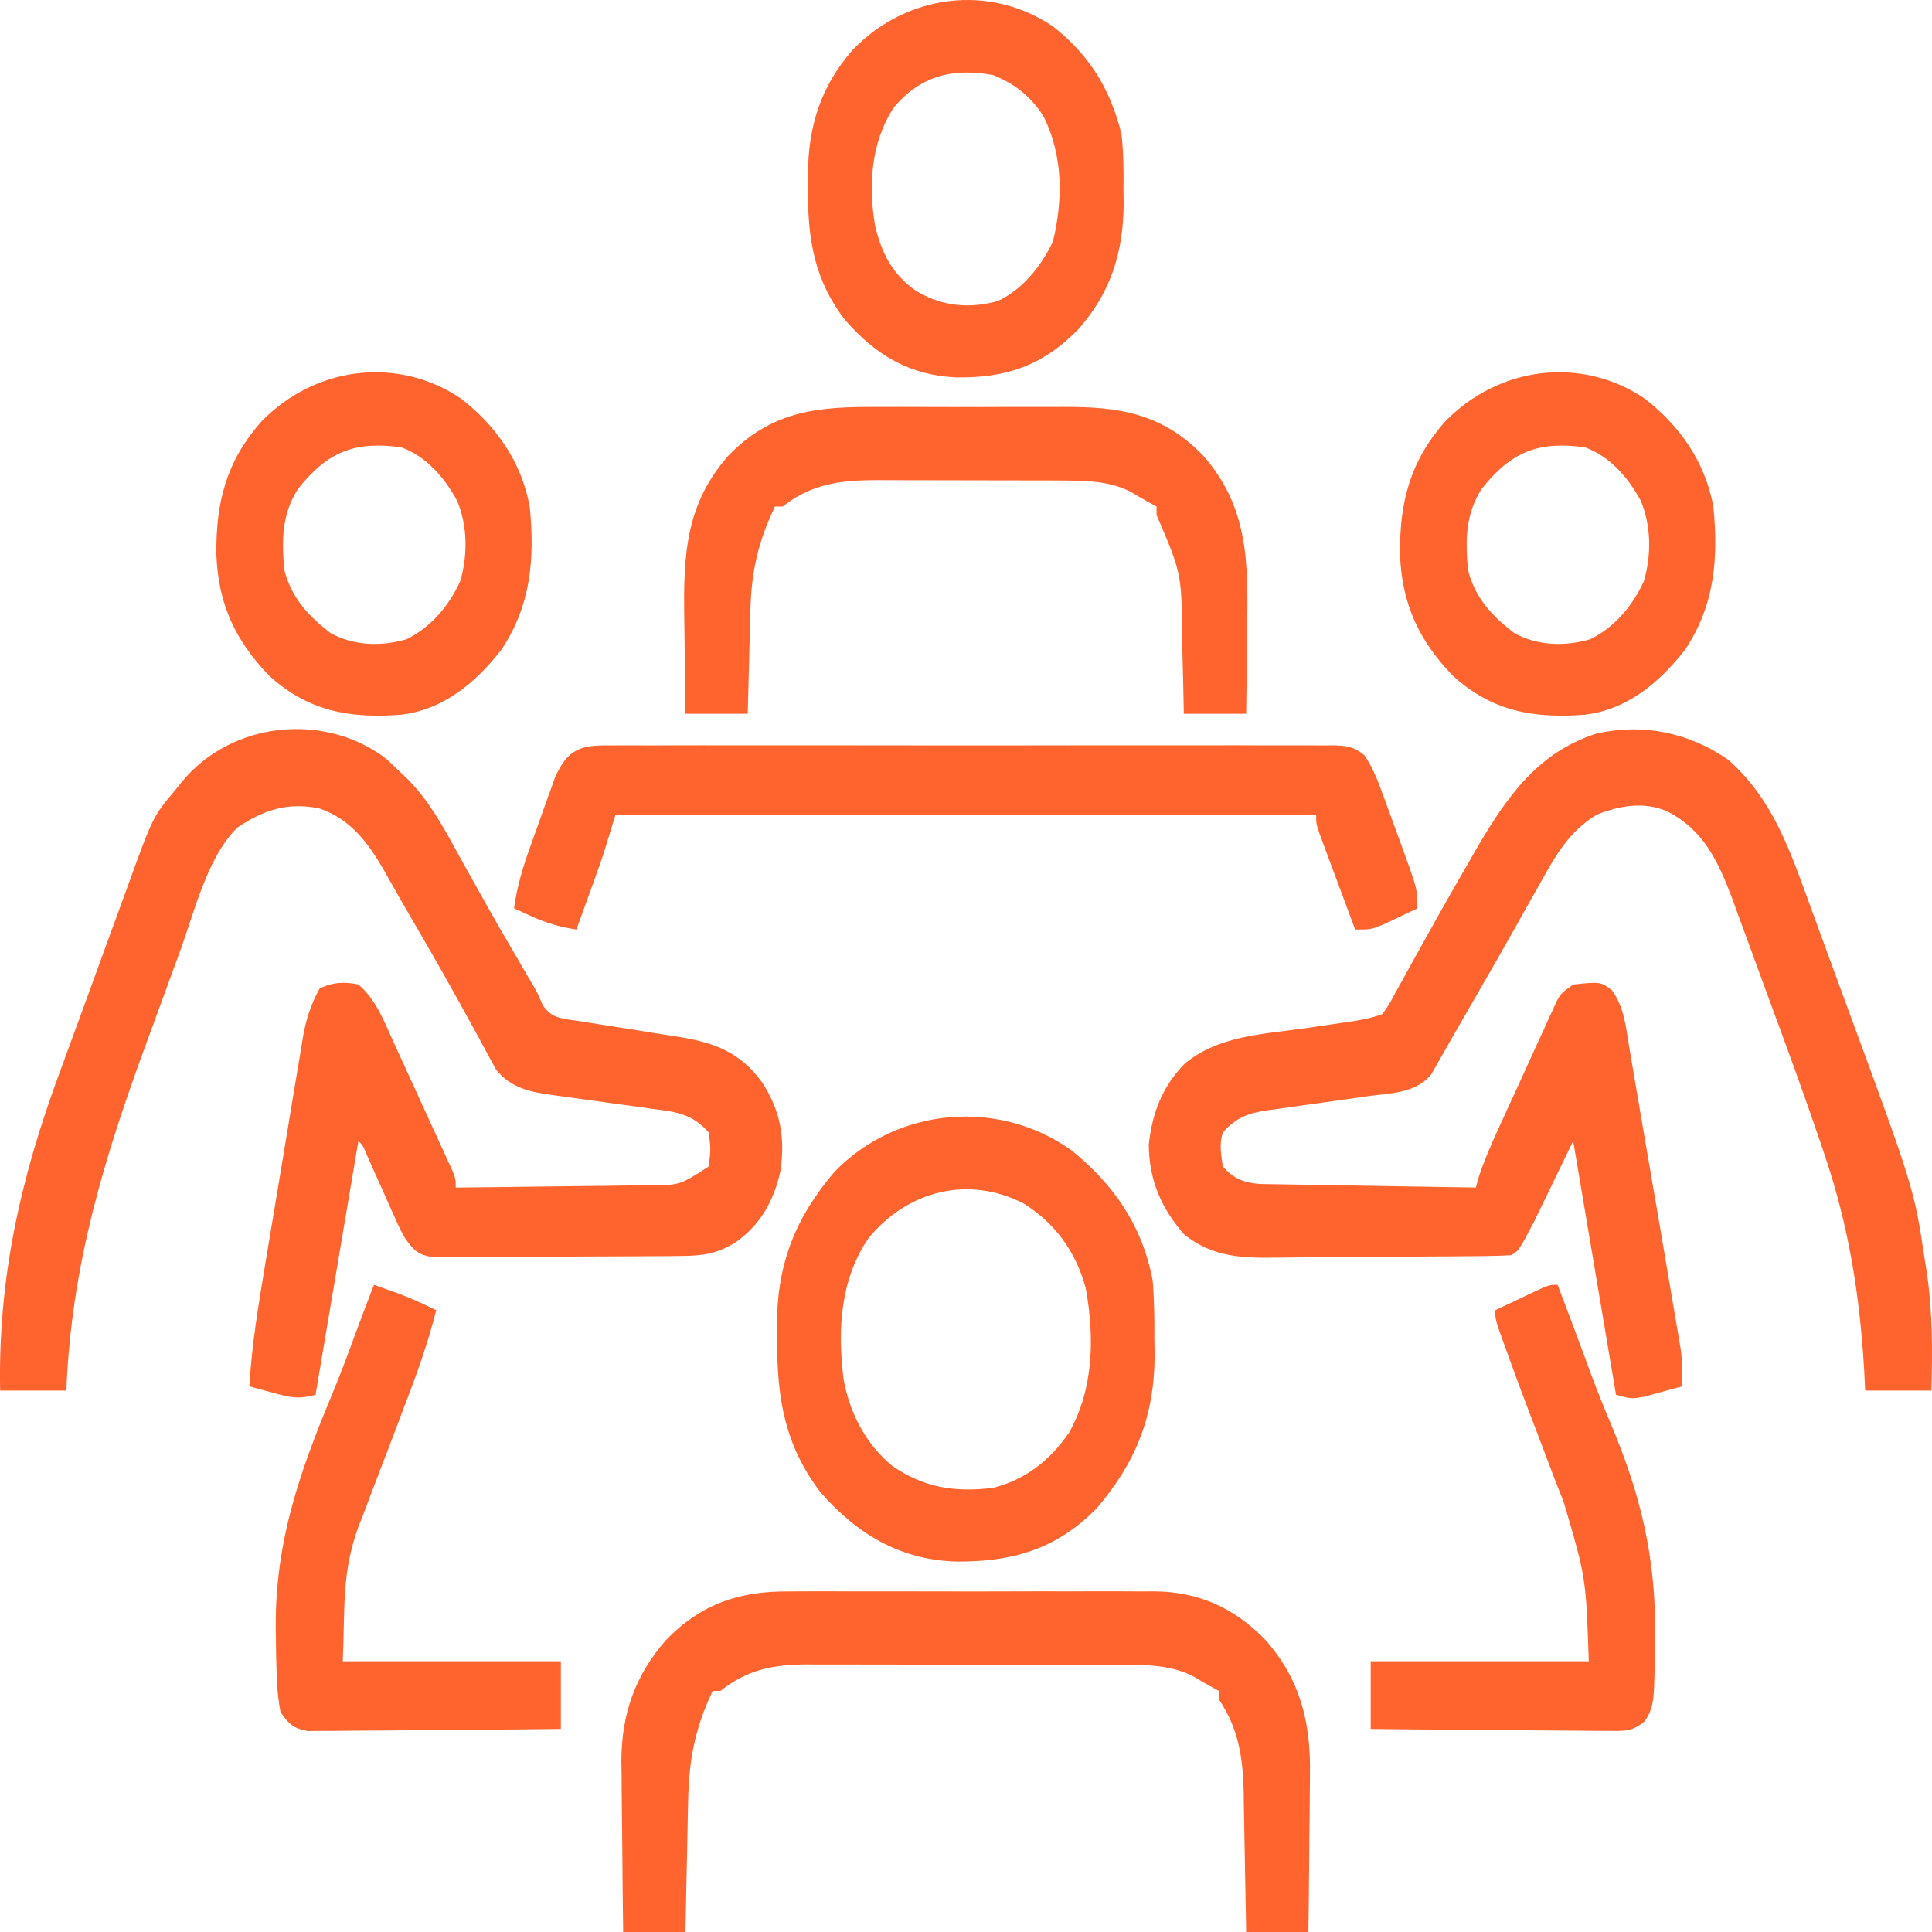 <svg width="40" height="40" viewBox="0 0 40 40" fill="none" xmlns="http://www.w3.org/2000/svg">
<path d="M35.795 15.742C36.722 16.568 37.072 17.642 37.503 18.823C37.55 18.951 37.597 19.079 37.644 19.208C37.743 19.476 37.841 19.744 37.938 20.012C38.038 20.284 38.137 20.555 38.237 20.826C39.631 24.611 39.631 24.611 39.856 26.119C39.869 26.202 39.882 26.285 39.896 26.37C40.013 27.184 40.011 27.968 39.987 28.79C39.535 28.79 39.083 28.79 38.617 28.79C38.61 28.654 38.603 28.517 38.596 28.376C38.505 26.81 38.274 25.377 37.774 23.903C37.747 23.821 37.719 23.74 37.691 23.656C37.342 22.629 36.969 21.611 36.593 20.596C36.49 20.315 36.387 20.035 36.285 19.754C36.186 19.481 36.085 19.209 35.984 18.936C35.93 18.787 35.93 18.787 35.875 18.634C35.569 17.816 35.263 17.173 34.506 16.793C34.027 16.591 33.525 16.682 33.059 16.867C32.47 17.224 32.191 17.738 31.851 18.352C31.744 18.541 31.638 18.73 31.531 18.918C31.477 19.015 31.422 19.112 31.367 19.212C31.098 19.69 30.824 20.165 30.551 20.64C30.502 20.726 30.453 20.811 30.402 20.899C30.31 21.06 30.217 21.221 30.124 21.382C30.036 21.533 29.949 21.685 29.863 21.838C29.823 21.909 29.782 21.98 29.74 22.053C29.705 22.115 29.669 22.178 29.633 22.242C29.314 22.638 28.791 22.631 28.339 22.692C28.188 22.714 28.037 22.736 27.885 22.758C27.648 22.791 27.411 22.824 27.174 22.857C26.944 22.888 26.714 22.921 26.485 22.955C26.414 22.964 26.343 22.973 26.27 22.983C25.867 23.043 25.61 23.116 25.316 23.448C25.241 23.71 25.279 23.868 25.316 24.149C25.535 24.403 25.767 24.492 26.087 24.513C26.169 24.514 26.252 24.516 26.337 24.517C26.43 24.519 26.524 24.521 26.62 24.522C26.721 24.524 26.822 24.525 26.927 24.527C27.03 24.529 27.133 24.53 27.24 24.532C27.515 24.537 27.789 24.541 28.064 24.546C28.345 24.55 28.625 24.555 28.905 24.56C29.456 24.569 30.006 24.578 30.556 24.587C30.575 24.517 30.594 24.447 30.614 24.375C30.742 23.984 30.907 23.621 31.077 23.25C31.112 23.173 31.147 23.097 31.183 23.018C31.257 22.857 31.331 22.696 31.405 22.535C31.518 22.288 31.63 22.041 31.743 21.793C31.814 21.637 31.887 21.48 31.959 21.323C31.992 21.249 32.026 21.175 32.06 21.099C32.092 21.03 32.123 20.962 32.156 20.891C32.184 20.831 32.212 20.771 32.24 20.709C32.329 20.558 32.329 20.558 32.571 20.383C33.137 20.325 33.137 20.325 33.375 20.502C33.626 20.858 33.66 21.243 33.731 21.679C33.747 21.775 33.764 21.871 33.781 21.97C33.817 22.178 33.852 22.387 33.887 22.595C33.942 22.926 33.999 23.256 34.056 23.586C34.156 24.159 34.254 24.731 34.351 25.304C34.401 25.6 34.451 25.896 34.502 26.192C34.551 26.479 34.6 26.766 34.648 27.053C34.675 27.212 34.675 27.212 34.703 27.373C34.72 27.471 34.736 27.569 34.753 27.67C34.768 27.756 34.782 27.841 34.797 27.929C34.83 28.19 34.834 28.44 34.828 28.703C34.66 28.749 34.492 28.795 34.324 28.84C34.231 28.865 34.137 28.89 34.041 28.917C33.78 28.965 33.78 28.965 33.458 28.878C33.165 27.144 32.873 25.41 32.571 23.623C32.172 24.447 32.172 24.447 31.765 25.287C31.442 25.9 31.442 25.9 31.281 25.988C31.097 25.998 30.913 26.003 30.728 26.005C30.671 26.006 30.614 26.006 30.556 26.007C30.367 26.009 30.178 26.011 29.989 26.012C29.924 26.012 29.86 26.013 29.793 26.013C29.45 26.016 29.107 26.017 28.765 26.019C28.482 26.02 28.199 26.022 27.916 26.026C27.574 26.03 27.232 26.032 26.89 26.033C26.761 26.034 26.631 26.035 26.501 26.037C25.775 26.048 25.115 26.05 24.51 25.55C24.048 25.018 23.795 24.452 23.784 23.711C23.852 23.037 24.069 22.492 24.525 22.025C25.22 21.441 26.156 21.412 26.999 21.292C27.192 21.263 27.386 21.235 27.58 21.206C27.7 21.188 27.82 21.171 27.94 21.154C28.178 21.119 28.393 21.079 28.621 20.996C28.76 20.798 28.76 20.798 28.893 20.548C28.945 20.454 28.998 20.36 29.052 20.263C29.079 20.213 29.107 20.163 29.135 20.111C29.221 19.955 29.308 19.8 29.394 19.645C29.511 19.436 29.628 19.226 29.744 19.017C29.974 18.605 30.209 18.196 30.445 17.789C30.482 17.724 30.519 17.66 30.557 17.593C31.201 16.484 31.848 15.574 33.05 15.189C34.005 14.969 34.981 15.164 35.795 15.742Z" fill="#FF632E"/>
<path d="M8.014 15.725C8.112 15.817 8.21 15.911 8.306 16.004C8.349 16.045 8.392 16.086 8.437 16.128C8.886 16.583 9.179 17.12 9.49 17.69C9.547 17.791 9.603 17.893 9.659 17.994C9.745 18.147 9.83 18.3 9.915 18.453C10.174 18.92 10.44 19.381 10.71 19.841C10.786 19.971 10.862 20.102 10.938 20.232C10.972 20.288 11.005 20.345 11.04 20.403C11.128 20.558 11.128 20.558 11.239 20.814C11.397 21.035 11.525 21.068 11.776 21.11C11.831 21.118 11.887 21.125 11.944 21.133C12.003 21.143 12.061 21.152 12.121 21.162C12.328 21.196 12.534 21.228 12.74 21.259C13.002 21.3 13.264 21.341 13.525 21.385C13.7 21.413 13.876 21.441 14.052 21.467C14.777 21.585 15.323 21.776 15.783 22.416C16.155 22.993 16.257 23.544 16.161 24.231C16.025 24.869 15.734 25.369 15.224 25.725C14.844 25.96 14.541 26 14.105 26.003C14.047 26.004 13.989 26.005 13.93 26.005C13.739 26.007 13.548 26.008 13.358 26.009C13.292 26.009 13.227 26.009 13.16 26.01C12.815 26.012 12.47 26.013 12.126 26.014C11.769 26.015 11.413 26.018 11.057 26.021C10.783 26.024 10.509 26.024 10.235 26.025C10.104 26.025 9.972 26.026 9.841 26.028C9.657 26.03 9.474 26.03 9.29 26.029C9.133 26.03 9.133 26.03 8.973 26.031C8.664 25.981 8.575 25.902 8.387 25.638C8.27 25.422 8.27 25.422 8.164 25.185C8.126 25.1 8.087 25.014 8.047 24.926C8.008 24.838 7.969 24.749 7.929 24.658C7.849 24.481 7.77 24.305 7.691 24.129C7.656 24.051 7.621 23.973 7.586 23.892C7.514 23.717 7.514 23.717 7.42 23.623C7.127 25.357 6.834 27.091 6.533 28.878C6.177 28.974 6.017 28.935 5.666 28.84C5.572 28.814 5.478 28.789 5.38 28.763C5.309 28.743 5.237 28.723 5.163 28.703C5.211 27.854 5.35 27.024 5.489 26.189C5.514 26.04 5.539 25.892 5.563 25.743C5.615 25.434 5.666 25.124 5.718 24.815C5.784 24.419 5.85 24.023 5.915 23.627C5.965 23.321 6.016 23.015 6.067 22.709C6.092 22.563 6.116 22.417 6.14 22.271C6.173 22.067 6.207 21.863 6.242 21.66C6.252 21.6 6.261 21.54 6.271 21.479C6.335 21.106 6.436 20.797 6.614 20.471C6.866 20.334 7.146 20.322 7.42 20.383C7.781 20.692 7.946 21.128 8.144 21.566C8.181 21.647 8.218 21.727 8.256 21.811C8.335 21.981 8.412 22.151 8.49 22.322C8.609 22.584 8.729 22.845 8.849 23.106C8.925 23.271 9 23.437 9.076 23.602C9.112 23.681 9.148 23.759 9.185 23.84C9.218 23.912 9.251 23.985 9.285 24.06C9.314 24.123 9.343 24.187 9.373 24.253C9.435 24.412 9.435 24.412 9.435 24.587C10.036 24.581 10.637 24.575 11.239 24.566C11.518 24.562 11.797 24.559 12.076 24.556C12.398 24.554 12.719 24.549 13.04 24.544C13.19 24.543 13.19 24.543 13.343 24.542C14.07 24.544 14.07 24.544 14.675 24.149C14.715 23.793 14.715 23.793 14.675 23.448C14.328 23.054 13.984 23.018 13.509 22.958C13.435 22.948 13.362 22.937 13.286 22.926C13.052 22.893 12.818 22.861 12.584 22.83C12.35 22.798 12.116 22.766 11.883 22.733C11.737 22.712 11.592 22.692 11.447 22.673C10.995 22.61 10.584 22.537 10.27 22.145C10.22 22.051 10.22 22.051 10.168 21.956C10.129 21.884 10.089 21.813 10.049 21.739C10.007 21.662 9.966 21.585 9.924 21.505C9.832 21.339 9.74 21.173 9.649 21.006C9.601 20.919 9.553 20.832 9.504 20.742C9.105 20.018 8.688 19.306 8.274 18.593C8.165 18.403 8.058 18.213 7.951 18.021C7.612 17.431 7.243 16.95 6.611 16.738C5.958 16.604 5.463 16.765 4.911 17.137C4.291 17.748 4.025 18.881 3.724 19.704C3.681 19.822 3.637 19.94 3.594 20.058C3.504 20.304 3.414 20.55 3.324 20.797C3.234 21.045 3.142 21.294 3.051 21.542C2.165 23.943 1.475 26.188 1.374 28.79C0.922 28.79 0.469 28.79 0.003 28.79C-0.044 26.471 0.426 24.4 1.217 22.254C1.272 22.105 1.326 21.956 1.38 21.807C1.493 21.498 1.606 21.189 1.72 20.881C1.865 20.487 2.008 20.093 2.151 19.698C2.262 19.392 2.374 19.086 2.487 18.78C2.54 18.634 2.593 18.489 2.646 18.343C3.166 16.907 3.166 16.907 3.631 16.355C3.676 16.299 3.721 16.243 3.767 16.185C4.805 14.921 6.757 14.74 8.014 15.725Z" fill="#FF632E"/>
<path d="M22.197 23.826C23.053 24.528 23.644 25.353 23.865 26.513C23.899 26.919 23.902 27.321 23.9 27.729C23.901 27.833 23.903 27.937 23.905 28.044C23.904 29.33 23.51 30.285 22.711 31.221C21.86 32.096 20.929 32.338 19.791 32.33C18.653 32.294 17.76 31.782 16.98 30.887C16.256 29.93 16.084 28.964 16.091 27.75C16.089 27.646 16.087 27.542 16.086 27.435C16.086 26.149 16.481 25.194 17.28 24.258C18.593 22.908 20.699 22.746 22.197 23.826ZM17.98 25.638C17.395 26.493 17.337 27.537 17.466 28.561C17.596 29.273 17.933 29.9 18.467 30.345C19.133 30.807 19.778 30.899 20.559 30.805C21.216 30.639 21.733 30.247 22.134 29.66C22.643 28.76 22.664 27.683 22.479 26.672C22.272 25.897 21.827 25.313 21.19 24.915C20.061 24.337 18.799 24.637 17.98 25.638Z" fill="#FF632E"/>
<path d="M16.331 32.949C16.419 32.948 16.507 32.947 16.598 32.947C16.888 32.945 17.177 32.946 17.466 32.947C17.669 32.947 17.872 32.947 18.074 32.947C18.498 32.946 18.921 32.947 19.345 32.948C19.833 32.95 20.32 32.95 20.808 32.948C21.279 32.946 21.751 32.946 22.223 32.947C22.423 32.947 22.622 32.947 22.822 32.946C23.101 32.945 23.381 32.947 23.66 32.949C23.782 32.948 23.782 32.948 23.907 32.947C24.809 32.958 25.549 33.279 26.203 33.957C26.913 34.766 27.141 35.642 27.121 36.742C27.12 36.836 27.12 36.929 27.119 37.026C27.118 37.322 27.114 37.618 27.11 37.915C27.108 38.117 27.106 38.319 27.105 38.522C27.102 39.014 27.096 39.507 27.089 40C26.664 40 26.238 40 25.8 40C25.798 39.898 25.796 39.796 25.795 39.691C25.788 39.309 25.781 38.928 25.774 38.547C25.771 38.382 25.768 38.218 25.765 38.053C25.762 37.816 25.757 37.578 25.752 37.34C25.751 37.231 25.751 37.231 25.75 37.12C25.733 36.379 25.642 35.787 25.235 35.183C25.235 35.126 25.235 35.068 25.235 35.008C25.192 34.985 25.149 34.961 25.104 34.937C24.963 34.86 24.824 34.779 24.686 34.696C24.182 34.449 23.645 34.47 23.102 34.47C23.027 34.47 22.953 34.469 22.877 34.469C22.632 34.468 22.387 34.468 22.142 34.468C21.971 34.468 21.8 34.468 21.63 34.467C21.272 34.467 20.914 34.467 20.556 34.467C20.098 34.467 19.641 34.465 19.183 34.464C18.83 34.463 18.477 34.463 18.125 34.463C17.956 34.463 17.787 34.462 17.619 34.462C17.382 34.461 17.146 34.461 16.91 34.462C16.806 34.461 16.806 34.461 16.701 34.46C16.015 34.464 15.474 34.565 14.917 35.008C14.864 35.008 14.81 35.008 14.756 35.008C14.383 35.788 14.262 36.449 14.246 37.315C14.245 37.392 14.243 37.469 14.241 37.548C14.236 37.792 14.231 38.037 14.227 38.281C14.223 38.448 14.22 38.614 14.216 38.781C14.207 39.187 14.199 39.593 14.191 40C13.766 40 13.34 40 12.902 40C12.893 39.407 12.888 38.813 12.884 38.22C12.882 38.018 12.88 37.816 12.877 37.615C12.873 37.324 12.871 37.033 12.87 36.742C12.868 36.653 12.867 36.564 12.865 36.472C12.865 35.48 13.157 34.676 13.788 33.957C14.524 33.194 15.33 32.94 16.331 32.949Z" fill="#FF632E"/>
<path d="M12.583 15.434C12.649 15.434 12.714 15.433 12.782 15.433C13.004 15.431 13.225 15.432 13.446 15.434C13.604 15.433 13.762 15.432 13.921 15.432C14.351 15.43 14.781 15.431 15.212 15.432C15.662 15.433 16.112 15.432 16.562 15.431C17.317 15.431 18.073 15.432 18.829 15.433C19.703 15.435 20.578 15.434 21.452 15.433C22.202 15.431 22.952 15.431 23.702 15.432C24.15 15.432 24.598 15.432 25.047 15.431C25.468 15.43 25.889 15.431 26.311 15.433C26.465 15.433 26.62 15.433 26.775 15.432C26.986 15.431 27.197 15.433 27.408 15.434C27.47 15.434 27.531 15.433 27.595 15.432C27.872 15.437 28.027 15.454 28.251 15.64C28.419 15.888 28.517 16.139 28.622 16.426C28.643 16.483 28.664 16.54 28.686 16.599C28.73 16.718 28.773 16.839 28.817 16.959C28.883 17.143 28.951 17.326 29.018 17.509C29.346 18.407 29.346 18.407 29.346 18.807C29.192 18.881 29.038 18.953 28.883 19.026C28.797 19.066 28.711 19.107 28.622 19.149C28.379 19.245 28.379 19.245 28.057 19.245C27.922 18.884 27.788 18.522 27.654 18.161C27.596 18.006 27.596 18.006 27.537 17.849C27.483 17.702 27.483 17.702 27.427 17.551C27.393 17.46 27.359 17.37 27.325 17.276C27.25 17.055 27.25 17.055 27.25 16.88C22.462 16.88 17.674 16.88 12.74 16.88C12.66 17.14 12.581 17.4 12.498 17.668C12.451 17.809 12.402 17.95 12.351 18.09C12.327 18.159 12.302 18.227 12.277 18.298C12.252 18.366 12.227 18.435 12.201 18.506C12.175 18.577 12.149 18.649 12.123 18.723C12.06 18.897 11.997 19.071 11.934 19.245C11.606 19.195 11.323 19.116 11.017 18.977C10.947 18.945 10.876 18.913 10.804 18.88C10.751 18.856 10.698 18.832 10.644 18.807C10.715 18.241 10.9 17.742 11.092 17.213C11.153 17.045 11.213 16.875 11.272 16.706C11.311 16.599 11.349 16.492 11.389 16.381C11.441 16.235 11.441 16.235 11.495 16.086C11.754 15.515 12.018 15.427 12.583 15.434Z" fill="#FF632E"/>
<path d="M18.192 8.426C18.337 8.426 18.481 8.426 18.626 8.425C18.928 8.425 19.23 8.426 19.533 8.427C19.918 8.429 20.303 8.428 20.688 8.426C20.987 8.425 21.285 8.425 21.584 8.426C21.726 8.426 21.868 8.426 22.01 8.425C23.147 8.42 24.053 8.545 24.913 9.436C25.853 10.507 25.843 11.646 25.82 13.043C25.818 13.212 25.817 13.38 25.815 13.549C25.812 13.959 25.806 14.369 25.8 14.778C25.374 14.778 24.948 14.778 24.51 14.778C24.506 14.585 24.502 14.392 24.498 14.193C24.493 14.004 24.489 13.814 24.484 13.624C24.481 13.494 24.478 13.363 24.476 13.233C24.464 11.871 24.464 11.871 23.945 10.662C23.945 10.604 23.945 10.547 23.945 10.487C23.902 10.464 23.859 10.44 23.814 10.416C23.673 10.339 23.534 10.258 23.396 10.175C22.963 9.963 22.519 9.951 22.049 9.949C21.948 9.948 21.847 9.948 21.743 9.947C21.634 9.947 21.526 9.947 21.417 9.947C21.304 9.947 21.191 9.946 21.078 9.946C20.841 9.946 20.605 9.945 20.368 9.945C20.067 9.945 19.765 9.944 19.464 9.943C19.231 9.942 18.997 9.942 18.764 9.942C18.653 9.942 18.542 9.941 18.431 9.941C17.599 9.936 16.896 9.939 16.207 10.487C16.154 10.487 16.1 10.487 16.045 10.487C15.697 11.214 15.557 11.823 15.536 12.64C15.535 12.702 15.533 12.763 15.531 12.826C15.526 13.021 15.521 13.216 15.516 13.41C15.513 13.543 15.509 13.675 15.506 13.808C15.497 14.131 15.489 14.455 15.481 14.778C15.056 14.778 14.63 14.778 14.191 14.778C14.183 14.285 14.178 13.791 14.174 13.297C14.172 13.13 14.17 12.962 14.167 12.794C14.146 11.478 14.199 10.436 15.078 9.436C16.001 8.479 16.982 8.419 18.192 8.426Z" fill="#FF632E"/>
<path d="M21.802 0.548C22.535 1.121 22.991 1.833 23.22 2.781C23.262 3.162 23.265 3.535 23.26 3.919C23.262 4.063 23.262 4.063 23.264 4.21C23.259 5.238 22.99 6.062 22.333 6.809C21.589 7.58 20.814 7.827 19.805 7.814C18.851 7.773 18.154 7.374 17.498 6.628C16.869 5.816 16.717 4.959 16.73 3.919C16.729 3.823 16.728 3.727 16.727 3.628C16.731 2.6 17.001 1.776 17.657 1.029C18.768 -0.123 20.487 -0.343 21.802 0.548ZM18.492 2.243C18.035 2.96 17.977 3.826 18.116 4.663C18.251 5.249 18.485 5.686 18.957 6.015C19.483 6.343 20.078 6.399 20.666 6.23C21.172 5.985 21.545 5.53 21.799 5.003C22.011 4.129 22.009 3.223 21.608 2.414C21.338 1.99 21.004 1.731 20.56 1.554C19.744 1.404 19.052 1.556 18.492 2.243Z" fill="#FF632E"/>
<path d="M34.056 8.255C34.765 8.81 35.299 9.544 35.473 10.487C35.581 11.575 35.495 12.535 34.894 13.443C34.344 14.151 33.675 14.696 32.807 14.798C31.766 14.876 30.898 14.739 30.077 13.988C29.391 13.276 29.024 12.518 28.986 11.482C28.974 10.386 29.201 9.544 29.911 8.736C31.022 7.584 32.741 7.364 34.056 8.255ZM30.672 10.128C30.34 10.653 30.337 11.183 30.394 11.801C30.537 12.383 30.914 12.779 31.362 13.114C31.845 13.372 32.4 13.386 32.919 13.236C33.413 12.999 33.8 12.553 34.036 12.029C34.192 11.493 34.188 10.874 33.967 10.361C33.7 9.872 33.318 9.442 32.813 9.261C31.858 9.13 31.288 9.345 30.672 10.128Z" fill="#FF632E"/>
<path d="M9.549 8.255C10.259 8.81 10.792 9.544 10.967 10.487C11.075 11.575 10.989 12.535 10.387 13.443C9.838 14.151 9.169 14.696 8.301 14.798C7.26 14.876 6.392 14.739 5.571 13.988C4.884 13.276 4.517 12.518 4.48 11.482C4.467 10.386 4.694 9.544 5.404 8.736C6.515 7.584 8.234 7.364 9.549 8.255ZM6.166 10.128C5.833 10.653 5.83 11.183 5.888 11.801C6.031 12.383 6.408 12.779 6.855 13.114C7.339 13.372 7.894 13.386 8.412 13.236C8.906 12.999 9.293 12.553 9.53 12.029C9.686 11.493 9.682 10.874 9.46 10.361C9.194 9.872 8.812 9.442 8.306 9.261C7.352 9.13 6.782 9.345 6.166 10.128Z" fill="#FF632E"/>
<path d="M32.249 26.601C32.437 27.094 32.623 27.588 32.806 28.084C32.826 28.141 32.847 28.197 32.868 28.255C32.889 28.313 32.911 28.37 32.933 28.43C33.065 28.787 33.206 29.138 33.354 29.487C33.97 30.951 34.281 32.238 34.269 33.859C34.269 33.936 34.268 34.013 34.268 34.093C34.265 34.312 34.259 34.531 34.252 34.75C34.249 34.848 34.249 34.848 34.246 34.948C34.231 35.227 34.207 35.411 34.052 35.638C33.797 35.849 33.64 35.839 33.321 35.836C33.267 35.836 33.214 35.836 33.159 35.836C32.983 35.836 32.806 35.833 32.63 35.831C32.508 35.83 32.385 35.829 32.263 35.829C31.941 35.828 31.619 35.824 31.298 35.82C30.969 35.817 30.64 35.815 30.312 35.813C29.668 35.81 29.023 35.803 28.379 35.796C28.379 35.334 28.379 34.872 28.379 34.395C29.869 34.395 31.359 34.395 32.894 34.395C32.836 32.663 32.836 32.663 32.375 31.1C32.346 31.026 32.317 30.952 32.287 30.876C32.258 30.802 32.228 30.728 32.198 30.651C32.141 30.501 32.084 30.35 32.027 30.199C31.916 29.903 31.803 29.608 31.689 29.313C31.521 28.874 31.358 28.433 31.199 27.99C31.174 27.923 31.15 27.856 31.125 27.787C30.959 27.323 30.959 27.323 30.959 27.126C31.143 27.038 31.328 26.951 31.513 26.864C31.565 26.839 31.618 26.814 31.672 26.788C32.069 26.601 32.069 26.601 32.249 26.601Z" fill="#FF632E"/>
<path d="M7.742 26.601C7.856 26.642 7.97 26.682 8.084 26.723C8.18 26.757 8.18 26.757 8.277 26.792C8.535 26.889 8.782 27.005 9.032 27.126C8.868 27.771 8.655 28.381 8.417 28.997C8.344 29.189 8.272 29.381 8.2 29.573C8.088 29.87 7.975 30.167 7.86 30.463C7.747 30.752 7.638 31.043 7.53 31.334C7.496 31.419 7.462 31.504 7.427 31.592C7.071 32.568 7.146 33.234 7.097 34.395C8.587 34.395 10.077 34.395 11.612 34.395C11.612 34.858 11.612 35.32 11.612 35.796C10.902 35.804 10.193 35.811 9.484 35.815C9.155 35.816 8.826 35.819 8.496 35.823C8.178 35.827 7.861 35.829 7.543 35.83C7.422 35.83 7.3 35.831 7.179 35.833C7.009 35.836 6.84 35.836 6.67 35.836C6.573 35.837 6.476 35.838 6.377 35.839C6.079 35.788 5.985 35.706 5.807 35.446C5.764 35.208 5.742 35.005 5.733 34.766C5.729 34.664 5.729 34.664 5.725 34.56C5.717 34.335 5.714 34.111 5.712 33.886C5.711 33.809 5.71 33.732 5.709 33.652C5.704 31.905 6.208 30.469 6.864 28.898C7.041 28.472 7.202 28.04 7.361 27.606C7.485 27.27 7.613 26.935 7.742 26.601Z" fill="#FF632E"/>
</svg>
